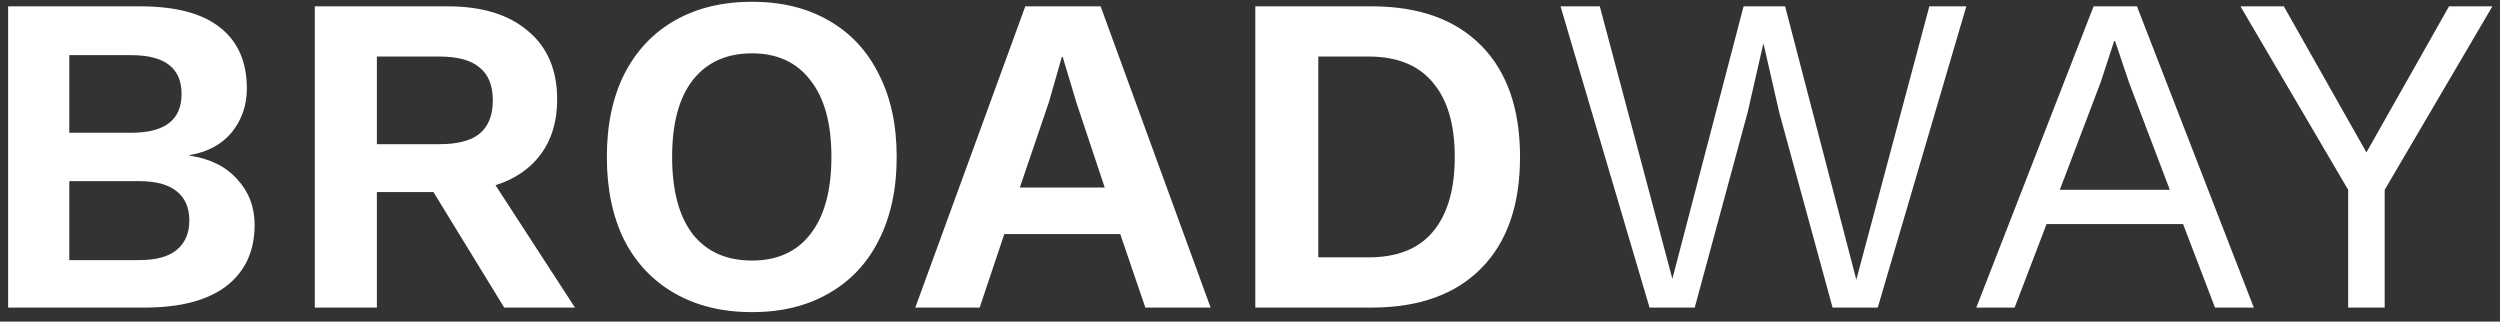 <?xml version="1.0" encoding="UTF-8"?> <svg xmlns="http://www.w3.org/2000/svg" width="241" height="31" viewBox="0 0 241 31" fill="none"><rect x="0" y="0" width="241" height="31" fill="#333333" stroke="none"/><path d="M0.784 0.61H13.5C16.961 0.61 19.543 1.3 21.244 2.678C22.945 4.028 23.796 5.978 23.796 8.53C23.796 10.144 23.312 11.552 22.344 12.754C21.376 13.928 20.012 14.661 18.252 14.954V14.998C20.247 15.292 21.787 16.054 22.872 17.286C23.987 18.489 24.544 19.956 24.544 21.686C24.544 24.209 23.635 26.174 21.816 27.582C19.997 28.961 17.372 29.65 13.94 29.65H0.784V0.61ZM12.664 12.798C15.891 12.798 17.504 11.552 17.504 9.058C17.504 6.565 15.891 5.318 12.664 5.318H6.68V12.798H12.664ZM13.412 25.074C15.025 25.074 16.228 24.752 17.02 24.106C17.841 23.432 18.252 22.478 18.252 21.246C18.252 20.014 17.841 19.076 17.02 18.43C16.228 17.785 15.025 17.462 13.412 17.462H6.68V25.074H13.412ZM41.786 18.518H36.331V29.65H30.346V0.61H43.151C46.465 0.61 49.047 1.402 50.895 2.986C52.772 4.541 53.711 6.741 53.711 9.586C53.711 11.669 53.197 13.414 52.17 14.822C51.144 16.23 49.677 17.242 47.77 17.858L55.426 29.65H48.606L41.786 18.518ZM36.331 13.898H42.358C44.118 13.898 45.409 13.561 46.23 12.886C47.081 12.182 47.507 11.112 47.507 9.674C47.507 8.237 47.081 7.181 46.23 6.506C45.409 5.802 44.118 5.45 42.358 5.45H36.331V13.898ZM72.492 0.17C75.337 0.17 77.801 0.772 79.884 1.974C81.996 3.177 83.609 4.908 84.724 7.166C85.868 9.396 86.44 12.05 86.44 15.13C86.44 18.21 85.868 20.88 84.724 23.138C83.609 25.368 81.996 27.084 79.884 28.286C77.801 29.489 75.337 30.09 72.492 30.09C69.647 30.09 67.168 29.489 65.056 28.286C62.944 27.084 61.316 25.368 60.172 23.138C59.057 20.88 58.5 18.21 58.5 15.13C58.5 12.05 59.057 9.396 60.172 7.166C61.316 4.908 62.944 3.177 65.056 1.974C67.168 0.772 69.647 0.17 72.492 0.17ZM72.492 5.142C70.028 5.142 68.121 6.008 66.772 7.738C65.452 9.44 64.792 11.904 64.792 15.13C64.792 18.357 65.452 20.836 66.772 22.566C68.121 24.268 70.028 25.118 72.492 25.118C74.927 25.118 76.804 24.268 78.124 22.566C79.473 20.836 80.148 18.357 80.148 15.13C80.148 11.904 79.473 9.44 78.124 7.738C76.804 6.008 74.927 5.142 72.492 5.142ZM107.991 22.566H96.815L94.439 29.65H88.235L98.839 0.61H106.099L116.703 29.65H110.411L107.991 22.566ZM106.495 18.078L103.767 9.894L102.447 5.494H102.359L101.127 9.806L98.311 18.078H106.495ZM132.231 0.61C136.777 0.61 140.297 1.872 142.791 4.394C145.284 6.917 146.531 10.496 146.531 15.13C146.531 19.765 145.284 23.344 142.791 25.866C140.297 28.389 136.777 29.65 132.231 29.65H121.011V0.61H132.231ZM131.923 24.81C134.68 24.81 136.748 23.989 138.127 22.346C139.535 20.674 140.239 18.269 140.239 15.13C140.239 11.992 139.535 9.601 138.127 7.958C136.748 6.286 134.68 5.45 131.923 5.45H127.083V24.81H131.923ZM163.372 29.65H159.016L150.436 0.61H154.22L161.216 26.878L168.08 0.61H172.084L178.948 26.966L185.988 0.61H189.552L181.016 29.65H176.66L171.512 10.818L170.016 4.262H169.972L168.476 10.818L163.372 29.65ZM210.447 21.598H197.291L194.211 29.65H190.515L201.823 0.61H206.003L217.267 29.65H213.527L210.447 21.598ZM209.171 18.298L205.255 8.002L203.891 3.954H203.803L202.527 7.87L198.567 18.298H209.171ZM229.883 18.298V29.65H226.363V18.298L215.979 0.61H220.159L228.123 14.69L236.087 0.61H240.267L229.883 18.298Z" fill="white"></path></svg> 